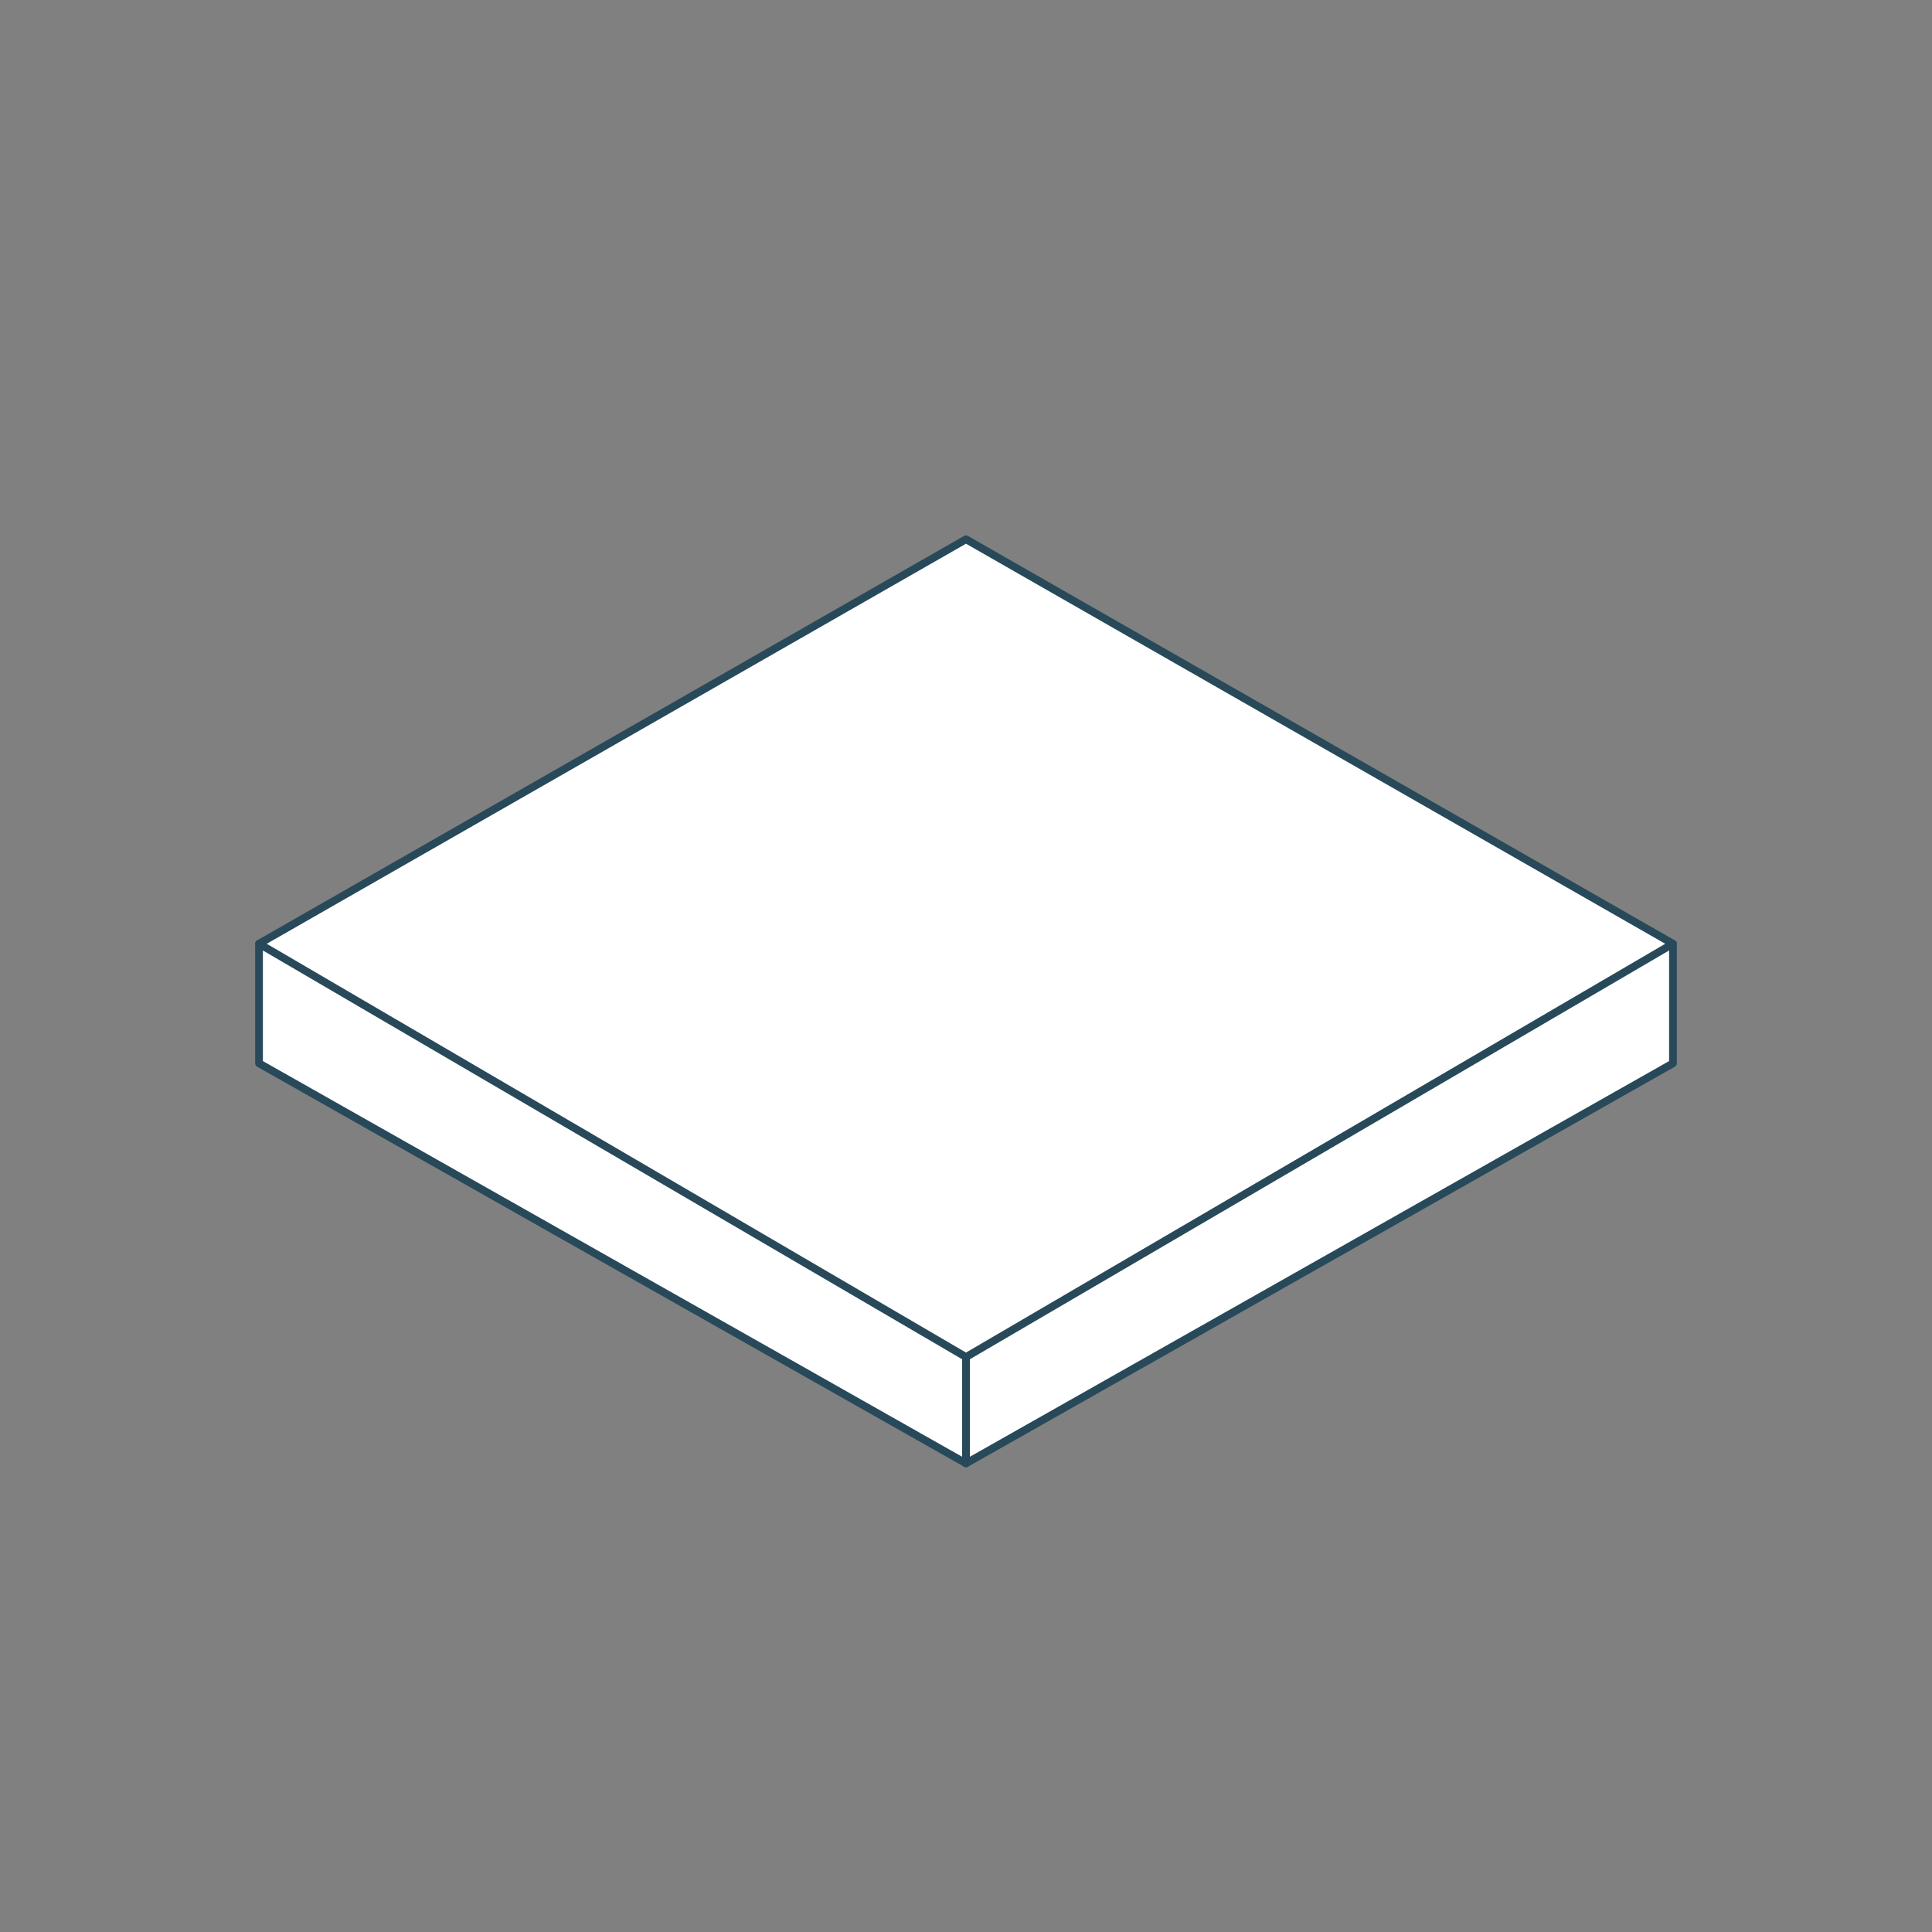 <svg id="uuid-65cbee9f-4548-4c41-bdd1-9c92d6ac9f57" xmlns="http://www.w3.org/2000/svg" width="500" height="500" viewBox="0 0 500 500"><rect x="0" y="0" width="500" height="500" fill="#808080" stroke="none"/><defs><style>.uuid-70eff37d-edab-409e-a84f-f5e484707c9f{fill:#fff;stroke:#284959;stroke-linecap:round;stroke-linejoin:round;stroke-width:2px;}</style></defs><polygon class="uuid-70eff37d-edab-409e-a84f-f5e484707c9f" points="432.96 275.19 250 378.72 67.04 275.19 67.04 244.24 432.96 244.24 432.96 275.19"/><polygon class="uuid-70eff37d-edab-409e-a84f-f5e484707c9f" points="432.96 244.24 250 351.2 67.04 244.24 250 139.56 432.96 244.24"/><line class="uuid-70eff37d-edab-409e-a84f-f5e484707c9f" x1="250" y1="378.72" x2="250" y2="351.2"/></svg>